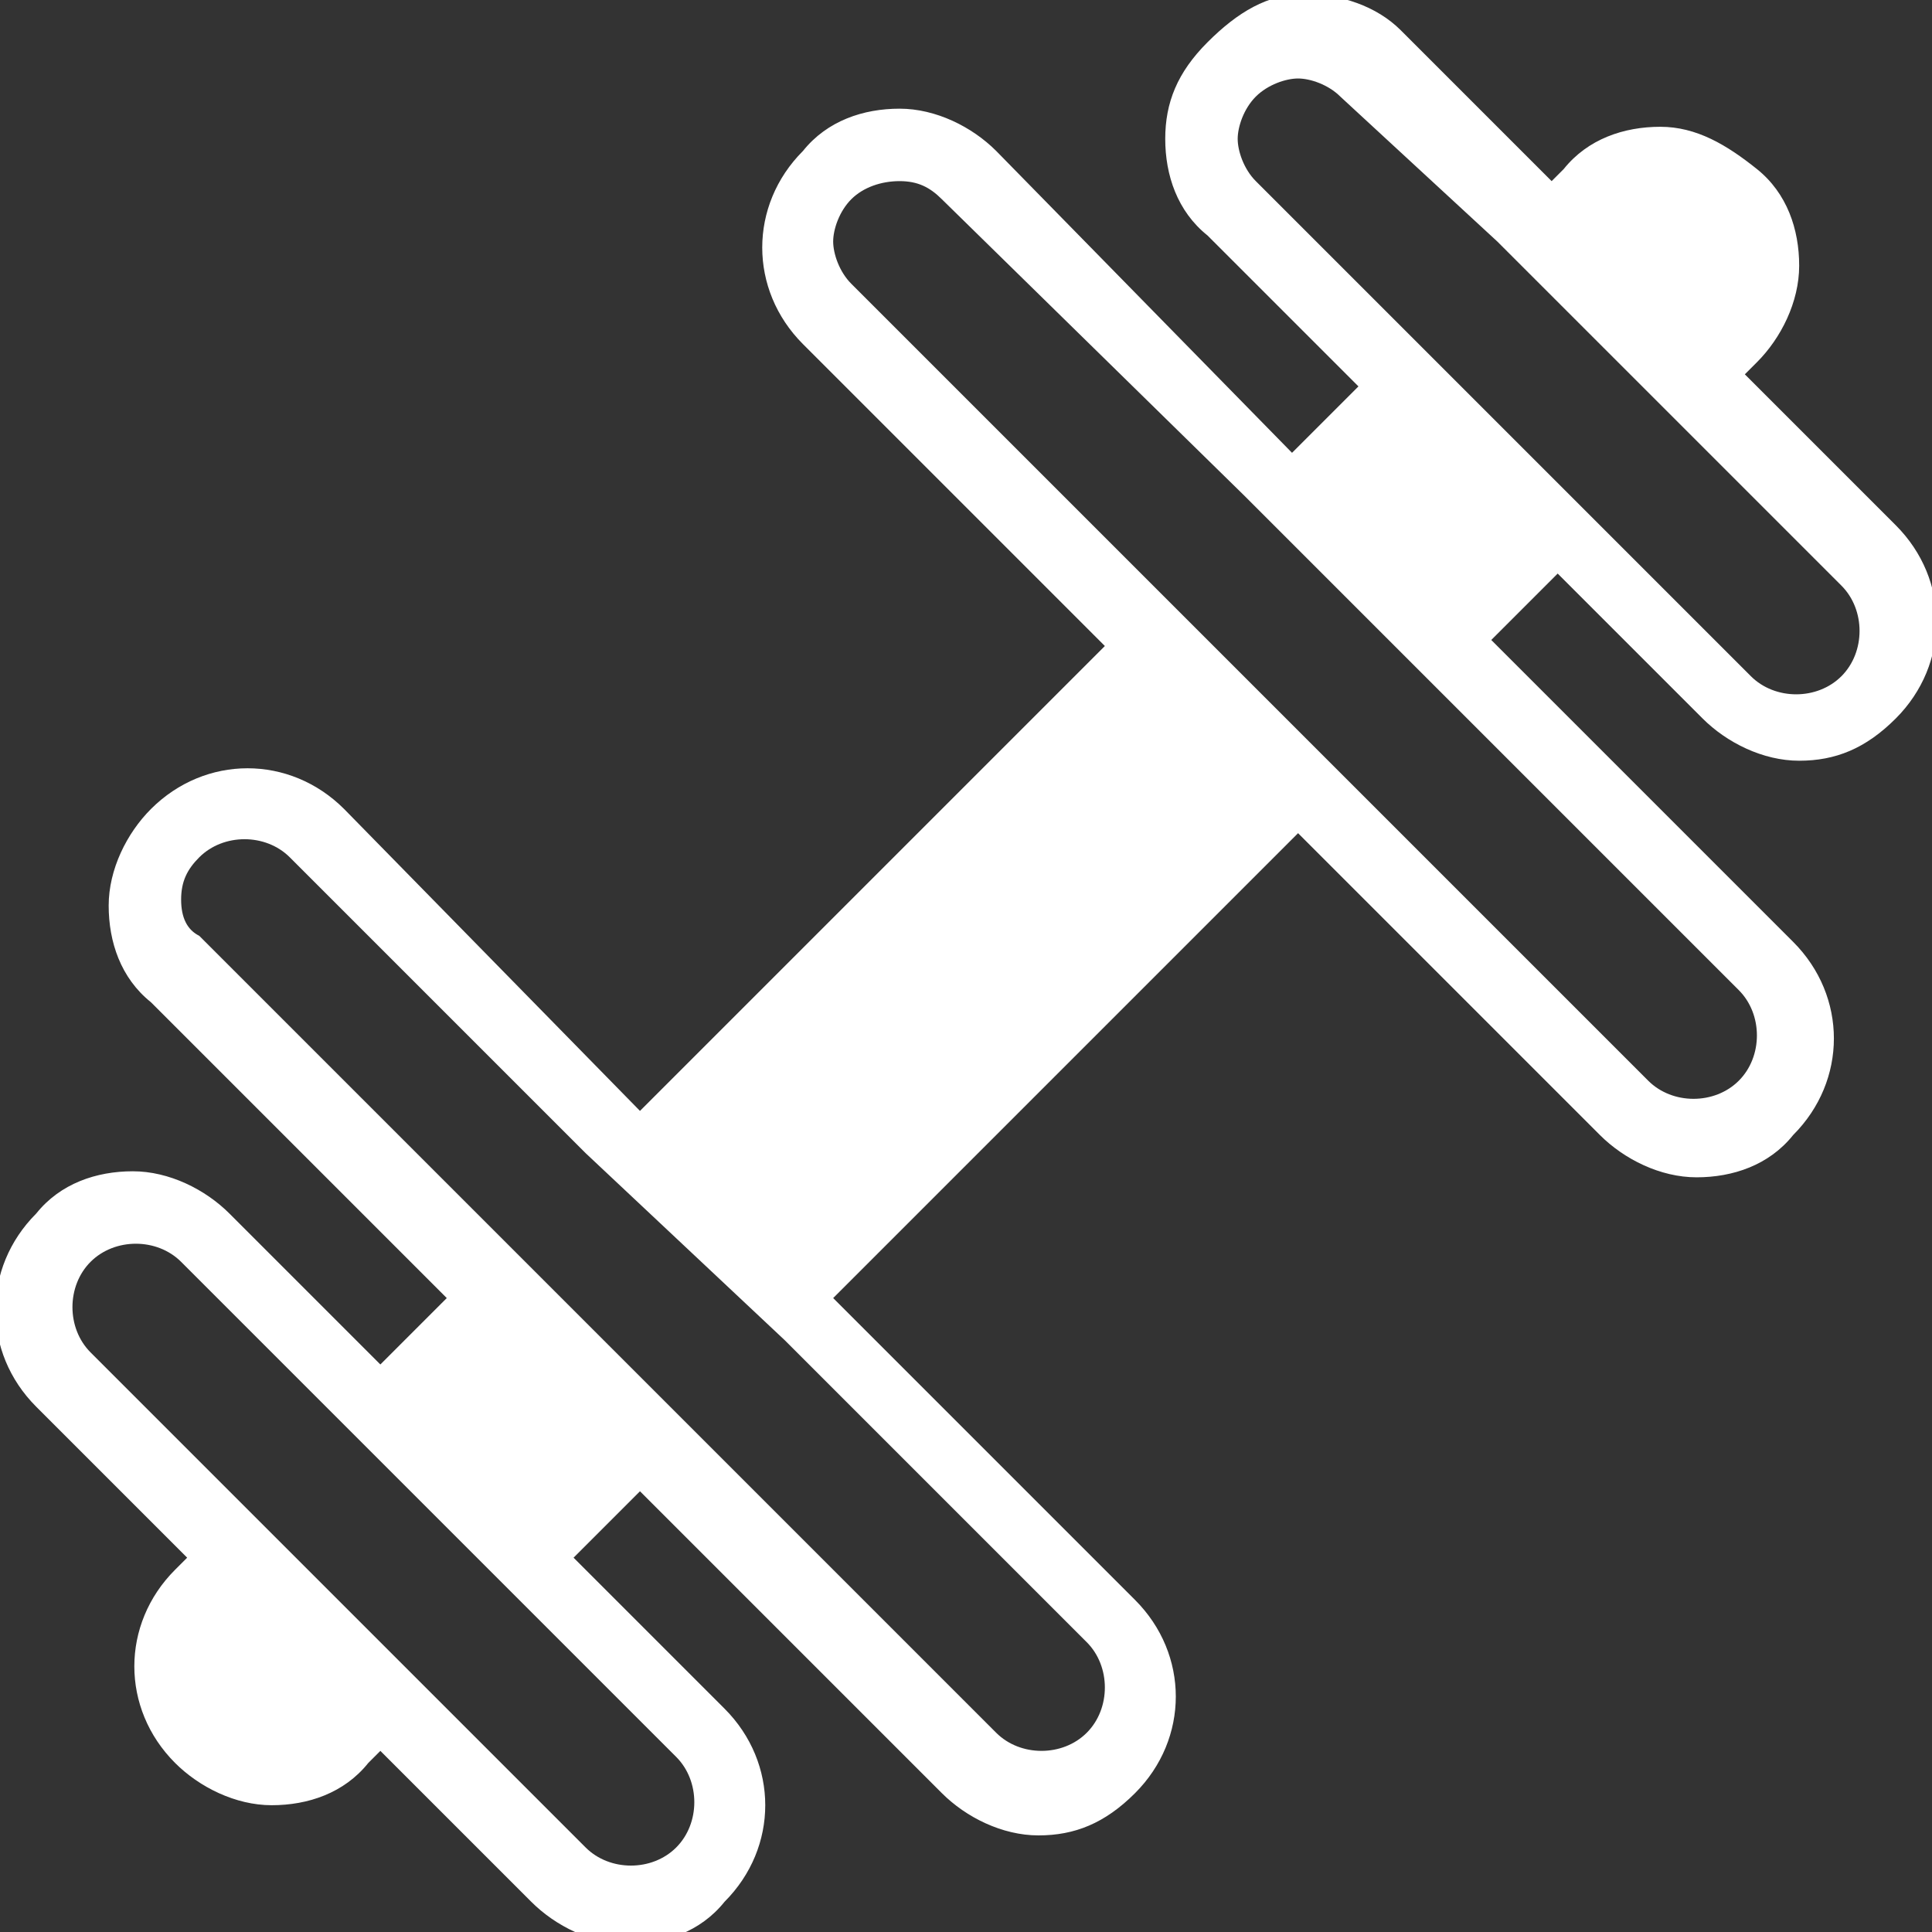 <?xml version="1.0" encoding="utf-8"?>
<!-- Generator: Adobe Illustrator 22.1.0, SVG Export Plug-In . SVG Version: 6.00 Build 0)  -->
<svg version="1.1" id="Layer_1" xmlns="http://www.w3.org/2000/svg" xmlns:xlink="http://www.w3.org/1999/xlink" x="0px" y="0px"
	 viewBox="0 0 32 32" style="enable-background:new 0 0 32 32;" xml:space="preserve">
<rect x="0" y="0" width="32" height="32" fill="#333333" stroke="none"/>
<style type="text/css">
	.st0{fill:#FFFFFF;}
</style>
<title>fitness</title>
<desc>Created with Sketch.</desc>
<g id="Symbols">
	<g id="search-header" transform="translate(-556, -33)">
		<g id="fitness" transform="translate(556, 33)">
			<path id="Shape" class="st0" d="M28.2,11.9c0.4,0.4,1,0.7,1.6,0.7s1.1-0.2,1.6-0.7c0.9-0.9,0.9-2.3,0-3.2l-2.5-2.5l0.2-0.2
				c0.4-0.4,0.7-1,0.7-1.6c0-0.6-0.2-1.2-0.7-1.6s-1-0.7-1.6-0.7s-1.2,0.2-1.6,0.7l-0.2,0.2l-2.5-2.5c-0.4-0.4-1-0.6-1.6-0.6
				S20.5,0.2,20,0.7s-0.7,1-0.7,1.6c0,0.6,0.2,1.2,0.7,1.6l2.5,2.5l-1.1,1.1l-4.9-5c-0.4-0.4-1-0.7-1.6-0.7c-0.6,0-1.2,0.2-1.6,0.7
				c-0.9,0.9-0.9,2.3,0,3.2l5,5l-7.7,7.7l-4.9-5c-0.9-0.9-2.3-0.9-3.2,0c-0.4,0.4-0.7,1-0.7,1.6c0,0.6,0.2,1.2,0.7,1.6l4.9,4.9
				l-1.1,1.1l-2.5-2.5c-0.4-0.4-1-0.7-1.6-0.7c-0.6,0-1.2,0.2-1.6,0.7c-0.9,0.9-0.9,2.3,0,3.2l2.5,2.5l-0.2,0.2
				c-0.9,0.9-0.9,2.3,0,3.2c0.4,0.4,1,0.7,1.6,0.7c0.6,0,1.2-0.2,1.6-0.7l0.2-0.2l2.5,2.5c0.4,0.4,1,0.7,1.6,0.7
				c0.6,0,1.2-0.2,1.6-0.7c0.9-0.9,0.9-2.3,0-3.2l-2.5-2.5l1.1-1.1l5,5c0.4,0.4,1,0.7,1.6,0.7s1.1-0.2,1.6-0.7
				c0.9-0.9,0.9-2.3,0-3.2l-5-5l7.7-7.7l5,5c0.4,0.4,1,0.7,1.6,0.7s1.2-0.2,1.6-0.7c0.9-0.9,0.9-2.3,0-3.2l-5-5l1.1-1.1L28.2,11.9z
				 M23.3,5.5L20.8,3c-0.2-0.2-0.3-0.5-0.3-0.7s0.1-0.5,0.3-0.7s0.5-0.3,0.7-0.3s0.5,0.1,0.7,0.3L24.8,4L28,7.2l2.5,2.5
				c0.4,0.4,0.4,1.1,0,1.5c-0.4,0.4-1.1,0.4-1.5,0l-2.5-2.5L23.3,5.5z M23.8,11.4l5,5c0.4,0.4,0.4,1.1,0,1.5c-0.4,0.4-1.1,0.4-1.5,0
				l-5-5l-3.2-3.2l-5-5c-0.2-0.2-0.3-0.5-0.3-0.7s0.1-0.5,0.3-0.7C14.3,3.1,14.6,3,14.9,3s0.5,0.1,0.7,0.3l5,4.9L23.8,11.4z
				 M13,22.2l5,5c0.4,0.4,0.4,1.1,0,1.5c-0.4,0.4-1.1,0.4-1.5,0l-5-5l-3.2-3.2l-5-5C3.1,15.4,3,15.2,3,14.9c0-0.3,0.1-0.5,0.3-0.7
				c0.4-0.4,1.1-0.4,1.5,0l4.9,4.9L13,22.2z M4,24.9l-2.5-2.5c-0.4-0.4-0.4-1.1,0-1.5c0.4-0.4,1.1-0.4,1.5,0l2.5,2.5l3.2,3.2
				l2.5,2.5c0.4,0.4,0.4,1.1,0,1.5c-0.4,0.4-1.1,0.4-1.5,0L7.1,28L4,24.9z"/>
		</g>
	</g>
</g>
</svg>
